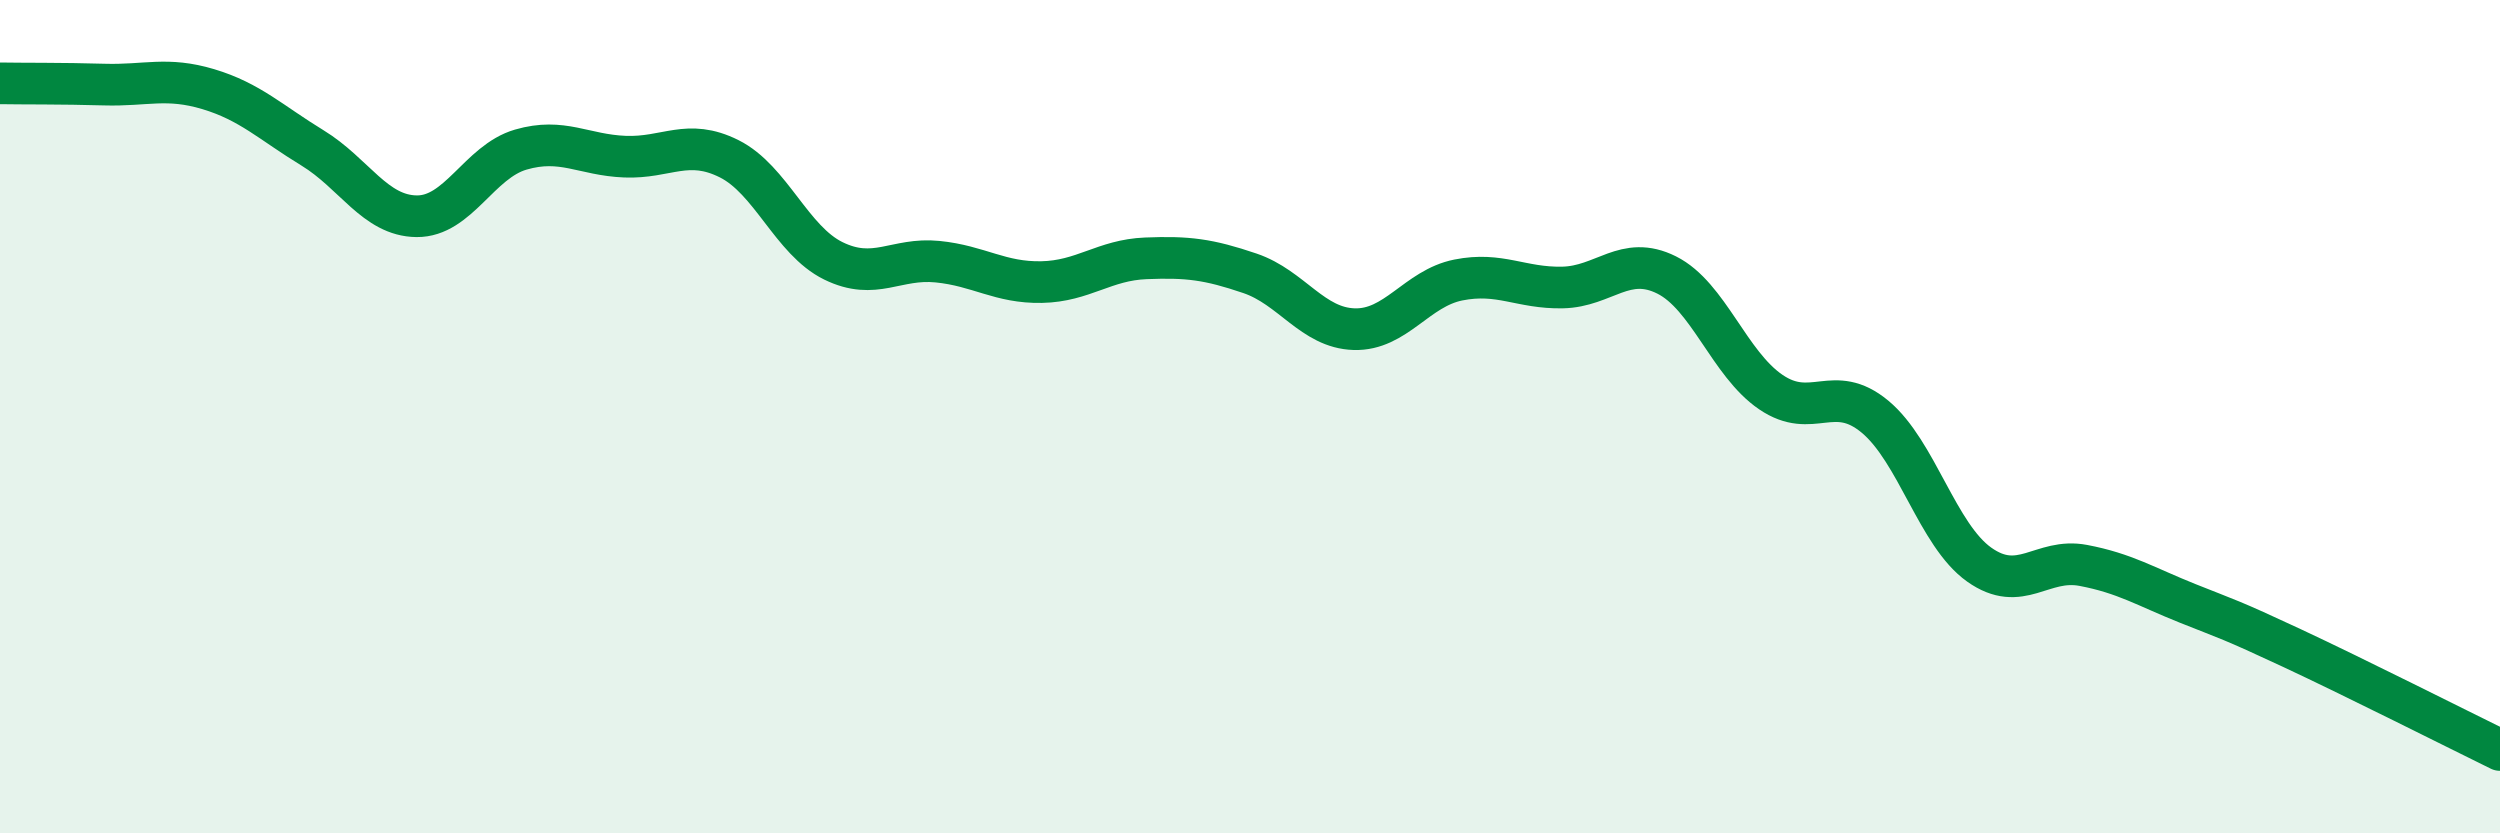 
    <svg width="60" height="20" viewBox="0 0 60 20" xmlns="http://www.w3.org/2000/svg">
      <path
        d="M 0,2 C 0.5,2.01 1.5,2 2.5,2.03 C 3.5,2.06 4,1.84 5,2.14 C 6,2.44 6.5,2.94 7.5,3.55 C 8.5,4.16 9,5.18 10,5.19 C 11,5.2 11.5,3.88 12.5,3.59 C 13.5,3.3 14,3.72 15,3.76 C 16,3.8 16.5,3.31 17.5,3.81 C 18.5,4.31 19,5.77 20,6.26 C 21,6.75 21.5,6.18 22.5,6.28 C 23.5,6.38 24,6.79 25,6.77 C 26,6.75 26.5,6.24 27.5,6.2 C 28.5,6.16 29,6.22 30,6.56 C 31,6.9 31.5,7.87 32.5,7.9 C 33.5,7.93 34,6.92 35,6.72 C 36,6.52 36.5,6.92 37.5,6.9 C 38.5,6.88 39,6.1 40,6.6 C 41,7.1 41.5,8.73 42.5,9.41 C 43.5,10.09 44,9.17 45,10 C 46,10.83 46.5,12.84 47.5,13.55 C 48.5,14.26 49,13.38 50,13.57 C 51,13.76 51.5,14.08 52.5,14.48 C 53.5,14.88 53.5,14.85 55,15.55 C 56.5,16.25 59,17.51 60,18L60 20L0 20Z"
        fill="#008740"
        opacity="0.1"
        stroke-linecap="round"
        stroke-linejoin="round"
      />
      <path
        d="M 0,2 C 0.5,2.01 1.5,2 2.5,2.03 C 3.5,2.06 4,1.84 5,2.14 C 6,2.44 6.5,2.94 7.5,3.55 C 8.5,4.16 9,5.18 10,5.19 C 11,5.2 11.5,3.88 12.5,3.59 C 13.5,3.3 14,3.72 15,3.76 C 16,3.8 16.5,3.31 17.5,3.81 C 18.5,4.31 19,5.77 20,6.26 C 21,6.75 21.5,6.18 22.5,6.28 C 23.5,6.38 24,6.79 25,6.77 C 26,6.75 26.5,6.24 27.5,6.2 C 28.5,6.16 29,6.22 30,6.56 C 31,6.9 31.5,7.87 32.5,7.9 C 33.5,7.93 34,6.92 35,6.72 C 36,6.52 36.5,6.92 37.5,6.9 C 38.5,6.88 39,6.1 40,6.6 C 41,7.1 41.5,8.73 42.5,9.41 C 43.5,10.09 44,9.17 45,10 C 46,10.83 46.5,12.84 47.5,13.55 C 48.5,14.26 49,13.38 50,13.57 C 51,13.76 51.5,14.08 52.5,14.48 C 53.5,14.88 53.5,14.85 55,15.55 C 56.5,16.25 59,17.51 60,18"
        stroke="#008740"
        stroke-width="1"
        fill="none"
        stroke-linecap="round"
        stroke-linejoin="round"
      />
    </svg>
  